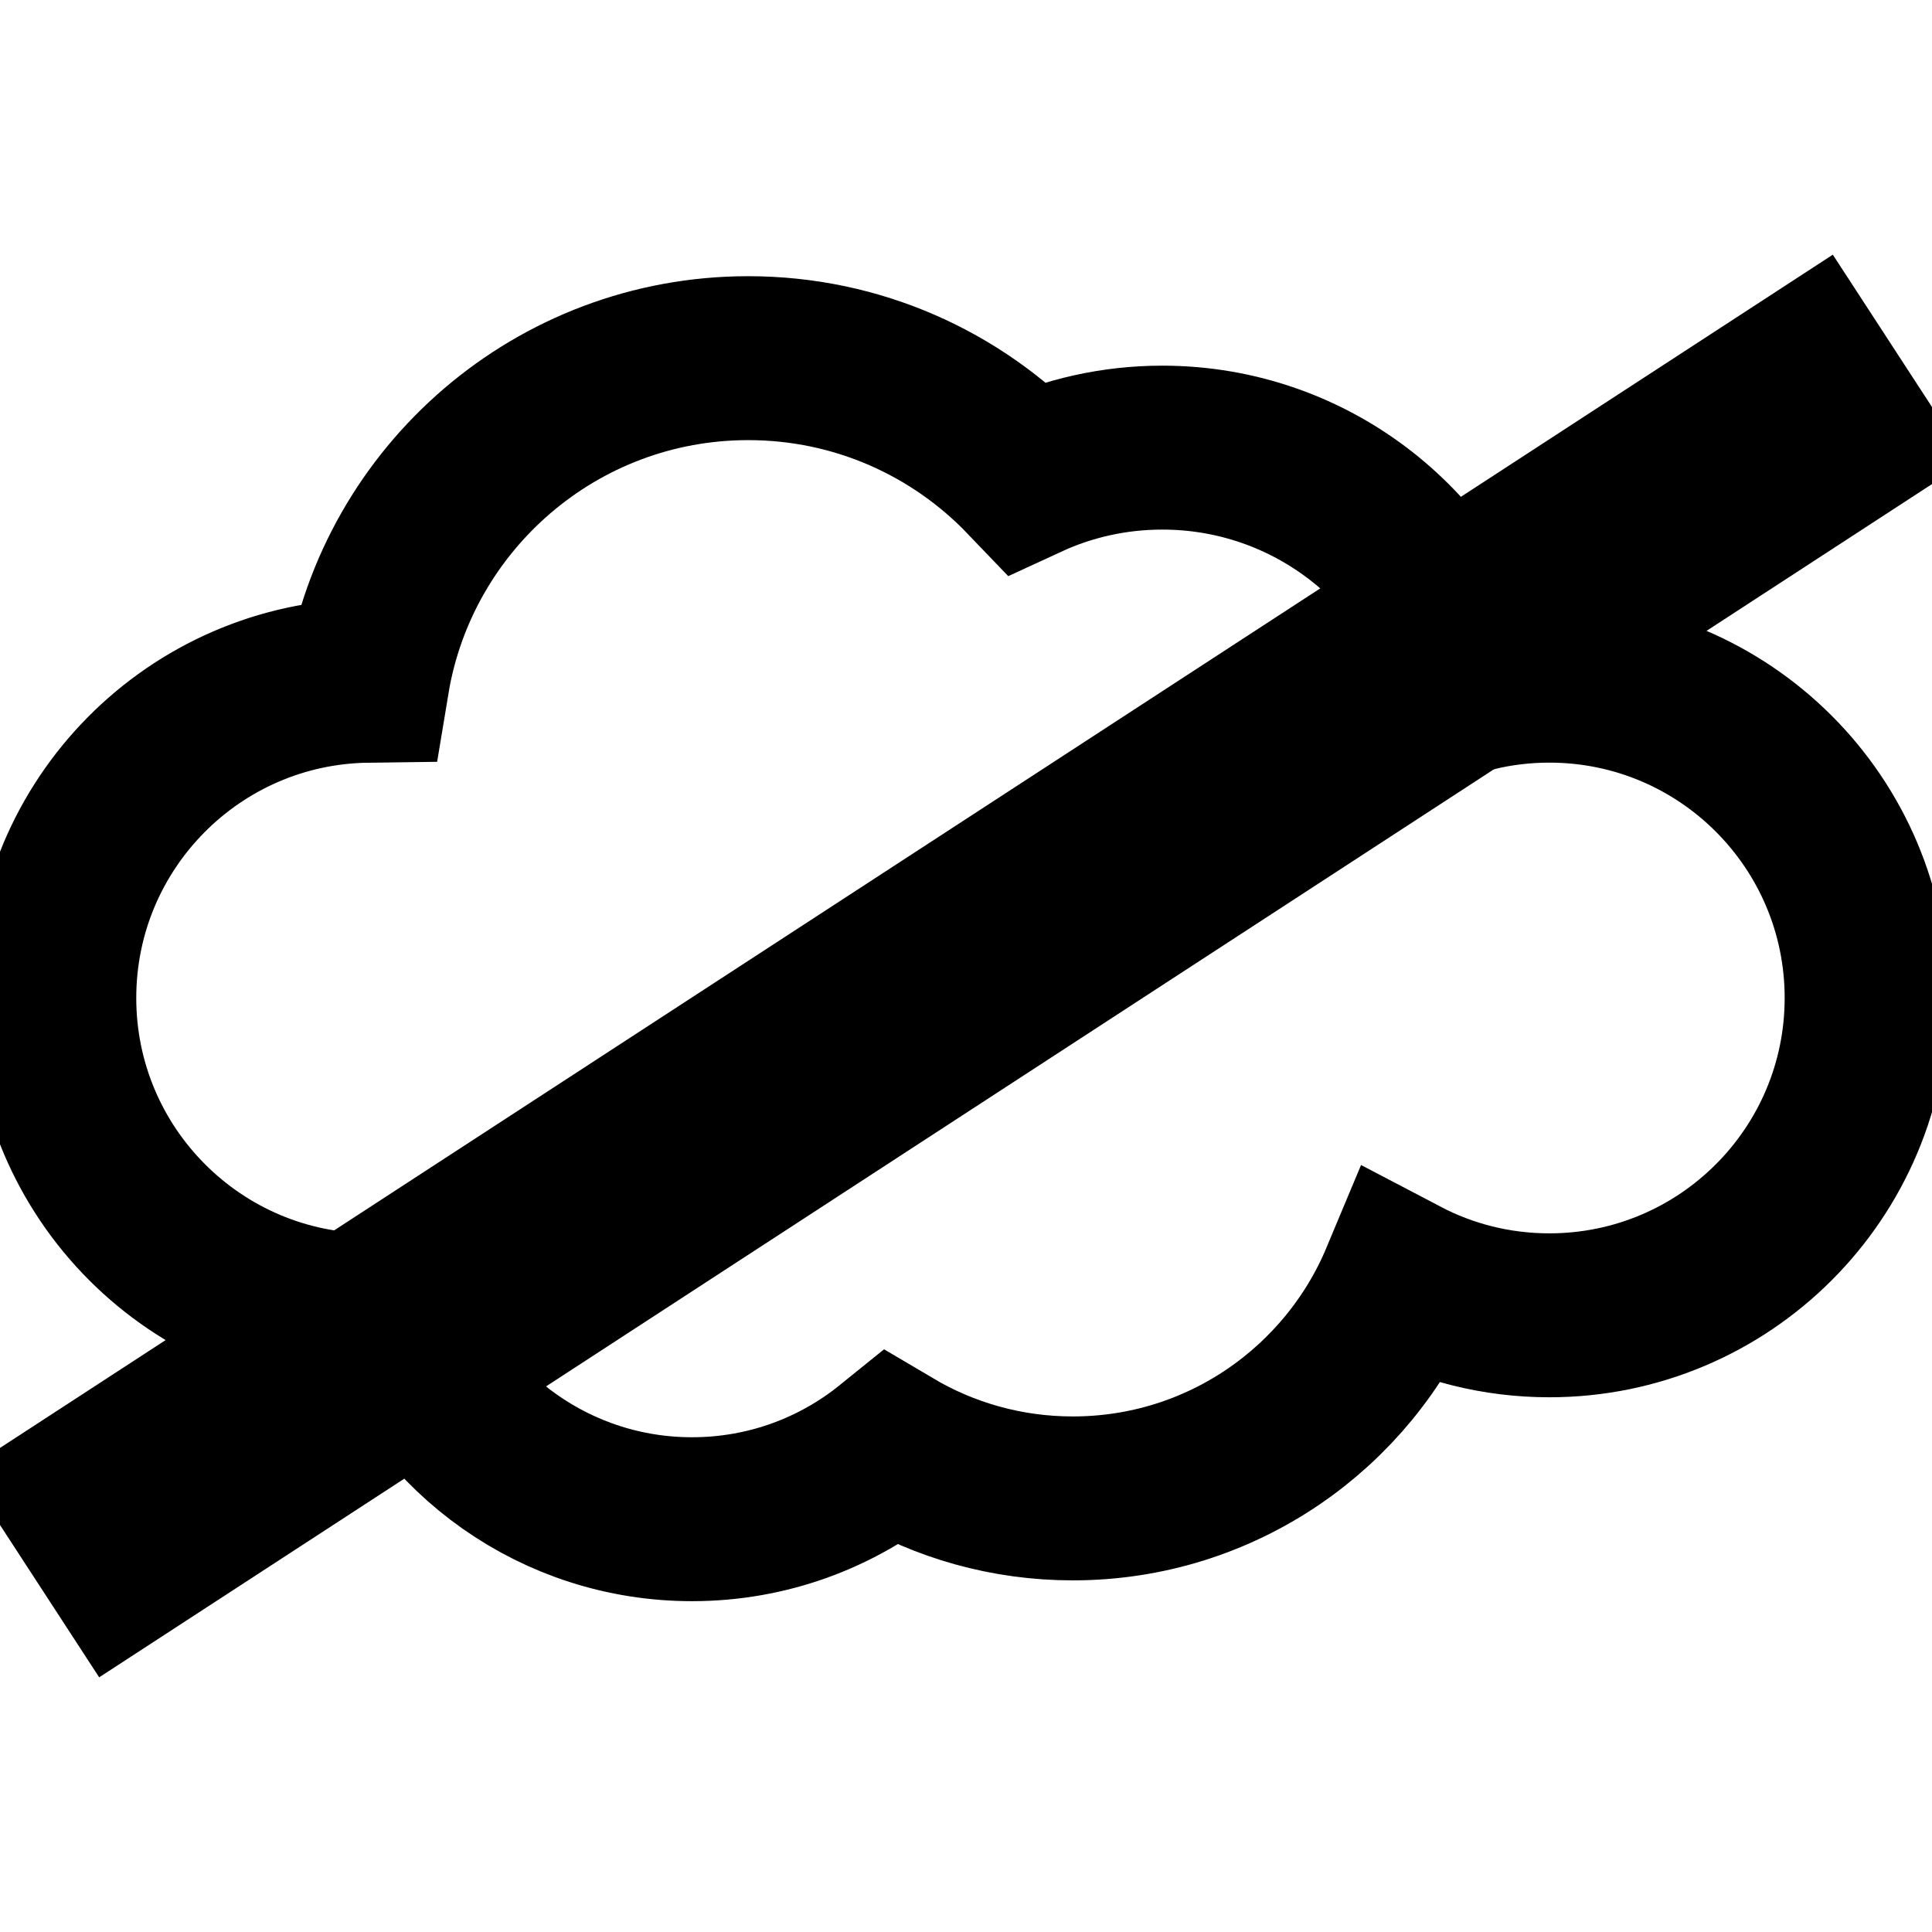 <svg version="1.1" id="svg1" width="1178.56" height="1178.56" xmlns="http://www.w3.org/2000/svg"><g id="g1" transform="translate(-64.258 -16.016)"><g id="group-R5"><path id="path4" d="M520.691 234.501c-116.862 0-213.82 85.134-232.274 196.774-105.736 1.36-191.038 87.48-191.038 193.533 0 106.907 86.664 193.573 193.568 193.573 4.86 0 9.675-.186 14.443-.533 27.703 73.013 98.299 124.92 181.03 124.92 46.046 0 88.327-16.08 121.555-42.933 32.443 19.2 70.294 30.24 110.727 30.24 90.47 0 168.043-55.187 200.901-133.747 26.832 14.08 57.367 22.053 89.769 22.053 106.904 0 193.568-86.666 193.568-193.573 0-106.906-86.665-193.573-193.569-193.573-15.526 0-30.62 1.853-45.089 5.293-22.112-84.826-99.241-147.453-191-147.453-29.465 0-57.416 6.467-82.527 18.053-42.86-44.76-103.206-72.626-170.064-72.626z" style="fill:none;fill-opacity:1;fill-rule:nonzero;stroke:#000;stroke-width:100px;stroke-dasharray:none;stroke-opacity:1"/><path style="fill:none;stroke:#000;stroke-width:150.287px;stroke-dasharray:none" d="m83.761 976.244 1139.553-741.896" id="path2"/></g></g></svg>